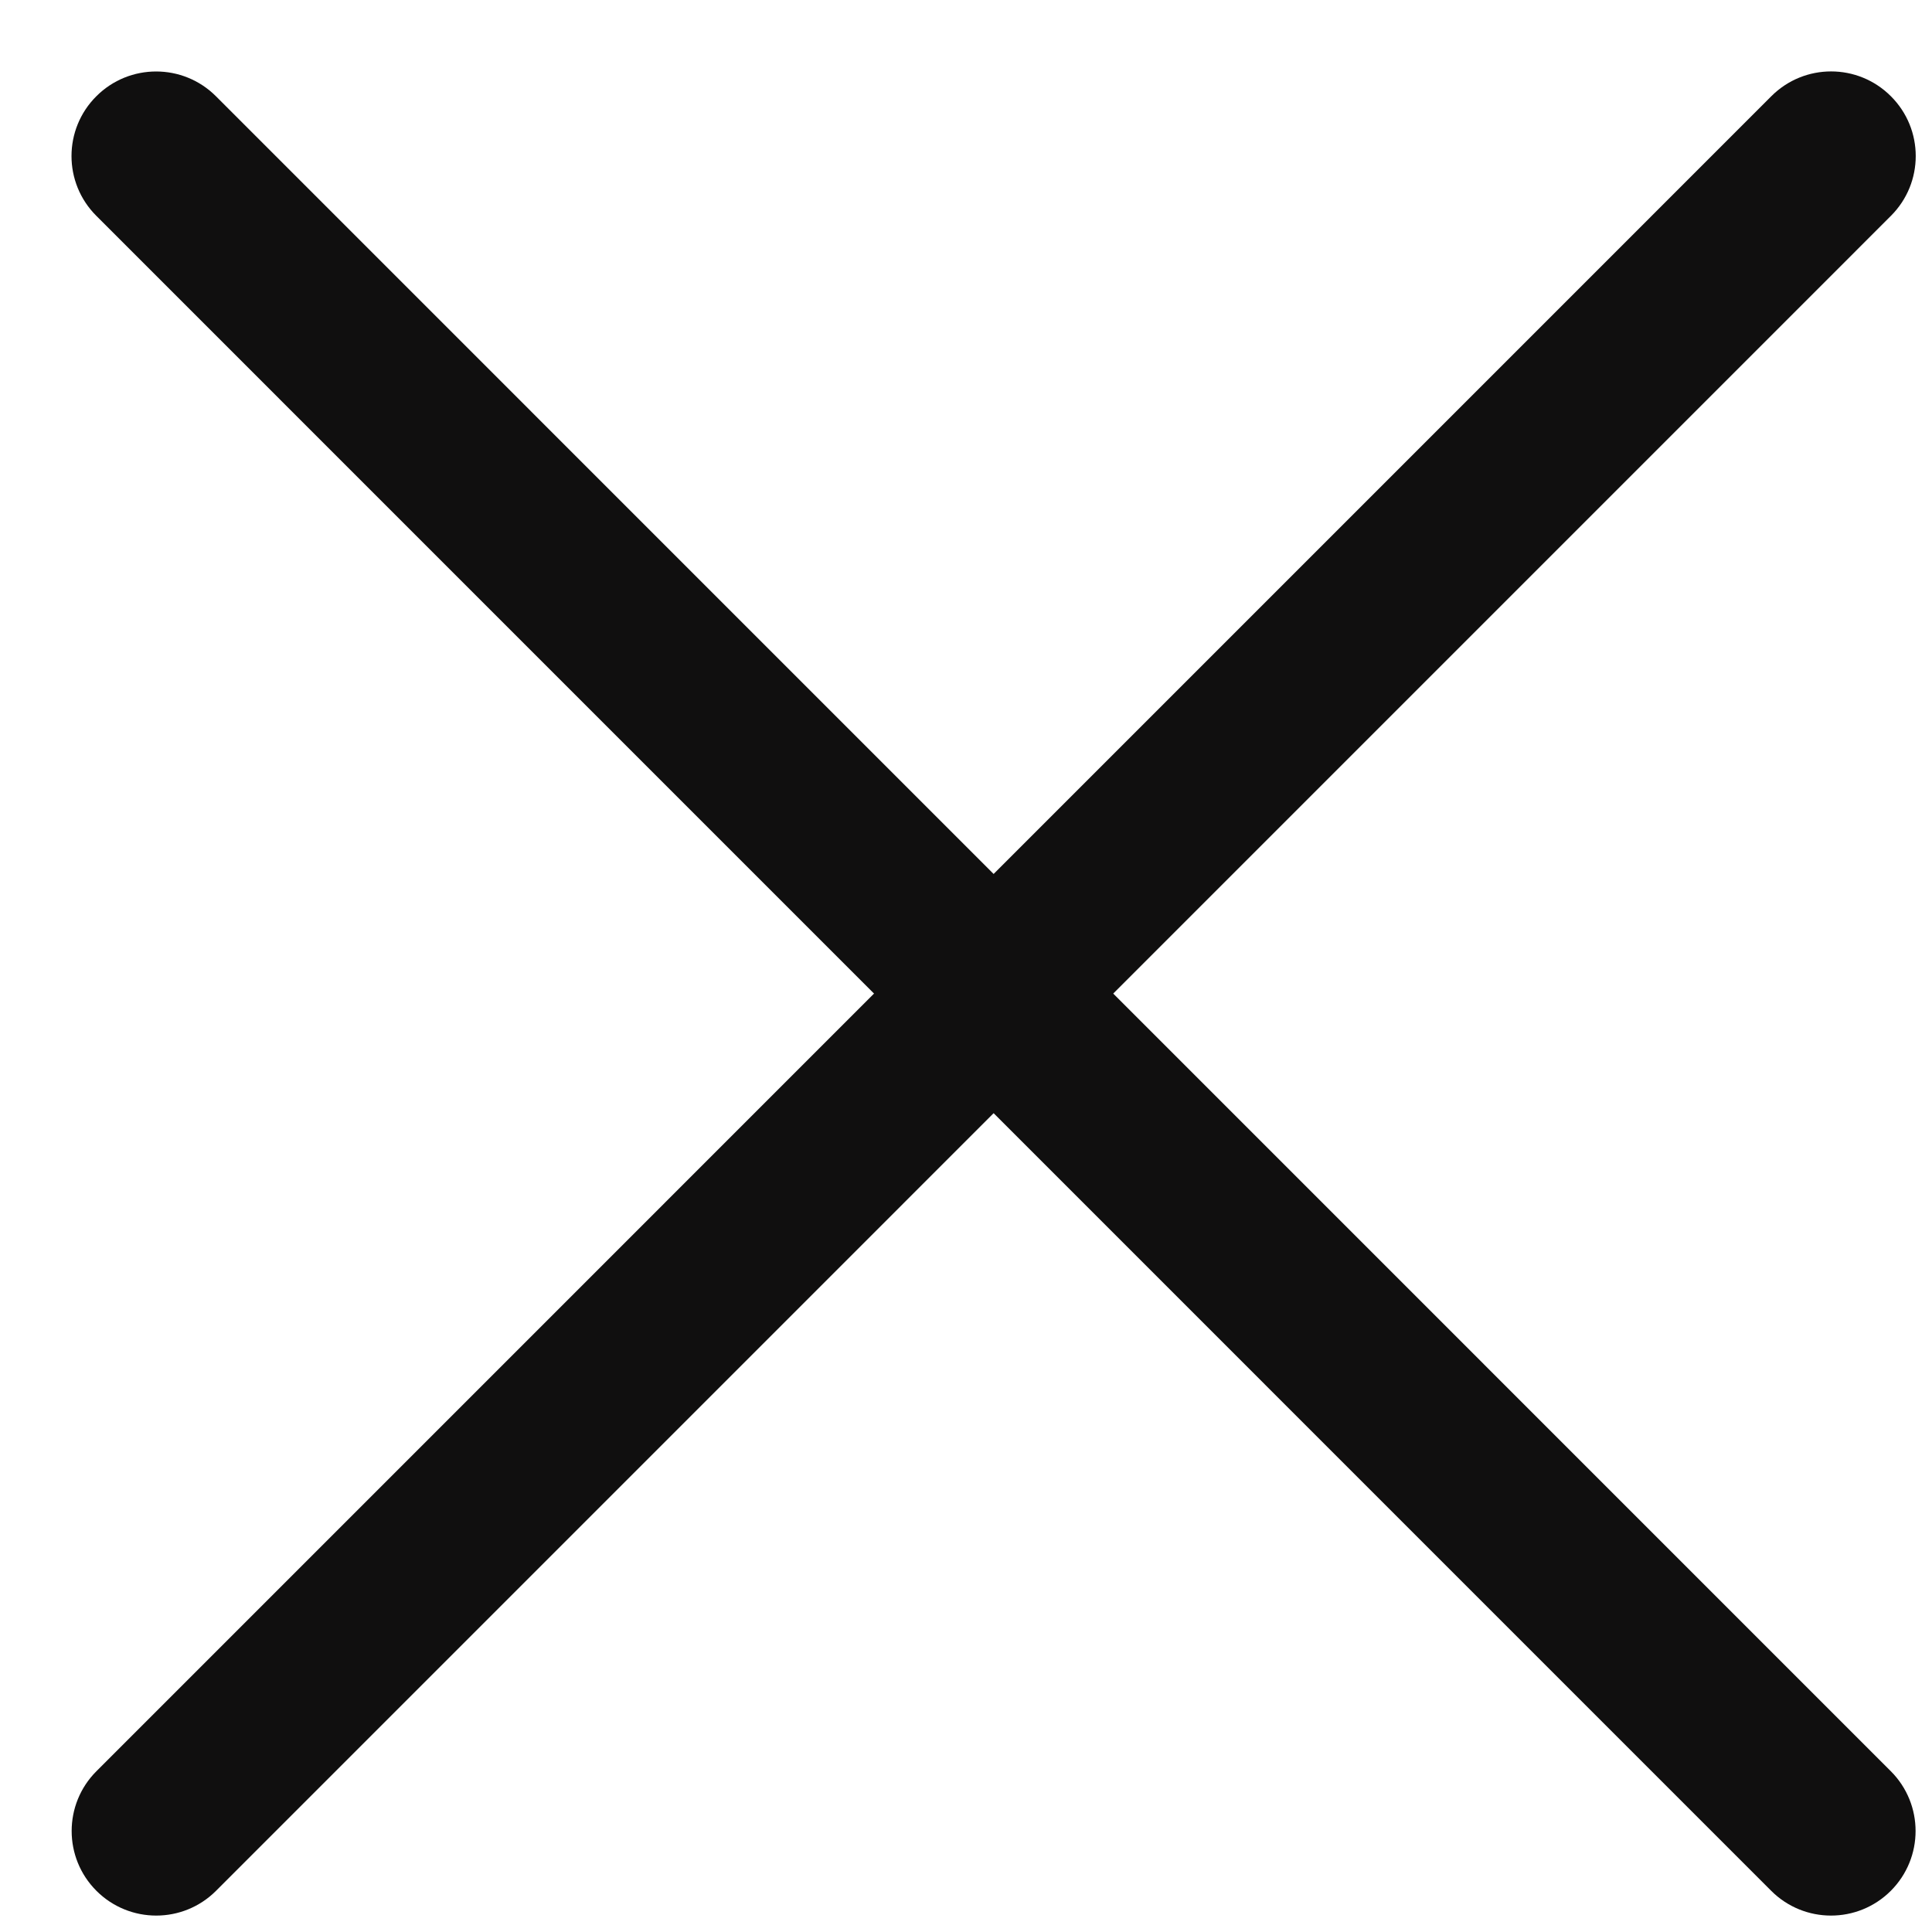 <?xml version="1.0" encoding="UTF-8"?> <svg xmlns="http://www.w3.org/2000/svg" width="22" height="22" viewBox="0 0 22 22" fill="none"><path d="M1.097 1.096C1.473 0.72 2.083 0.72 2.459 1.096L21.531 20.169C21.907 20.545 21.907 21.155 21.531 21.531C21.155 21.907 20.545 21.907 20.169 21.531L1.097 2.458C0.72 2.082 0.72 1.472 1.097 1.096Z" fill="#100F0F"></path><path d="M21.532 1.096C21.909 1.472 21.909 2.082 21.532 2.458L2.46 21.531C2.084 21.907 1.474 21.907 1.098 21.531C0.722 21.155 0.722 20.545 1.098 20.169L20.17 1.096C20.546 0.719 21.156 0.719 21.532 1.096Z" fill="#100F0F"></path></svg> 